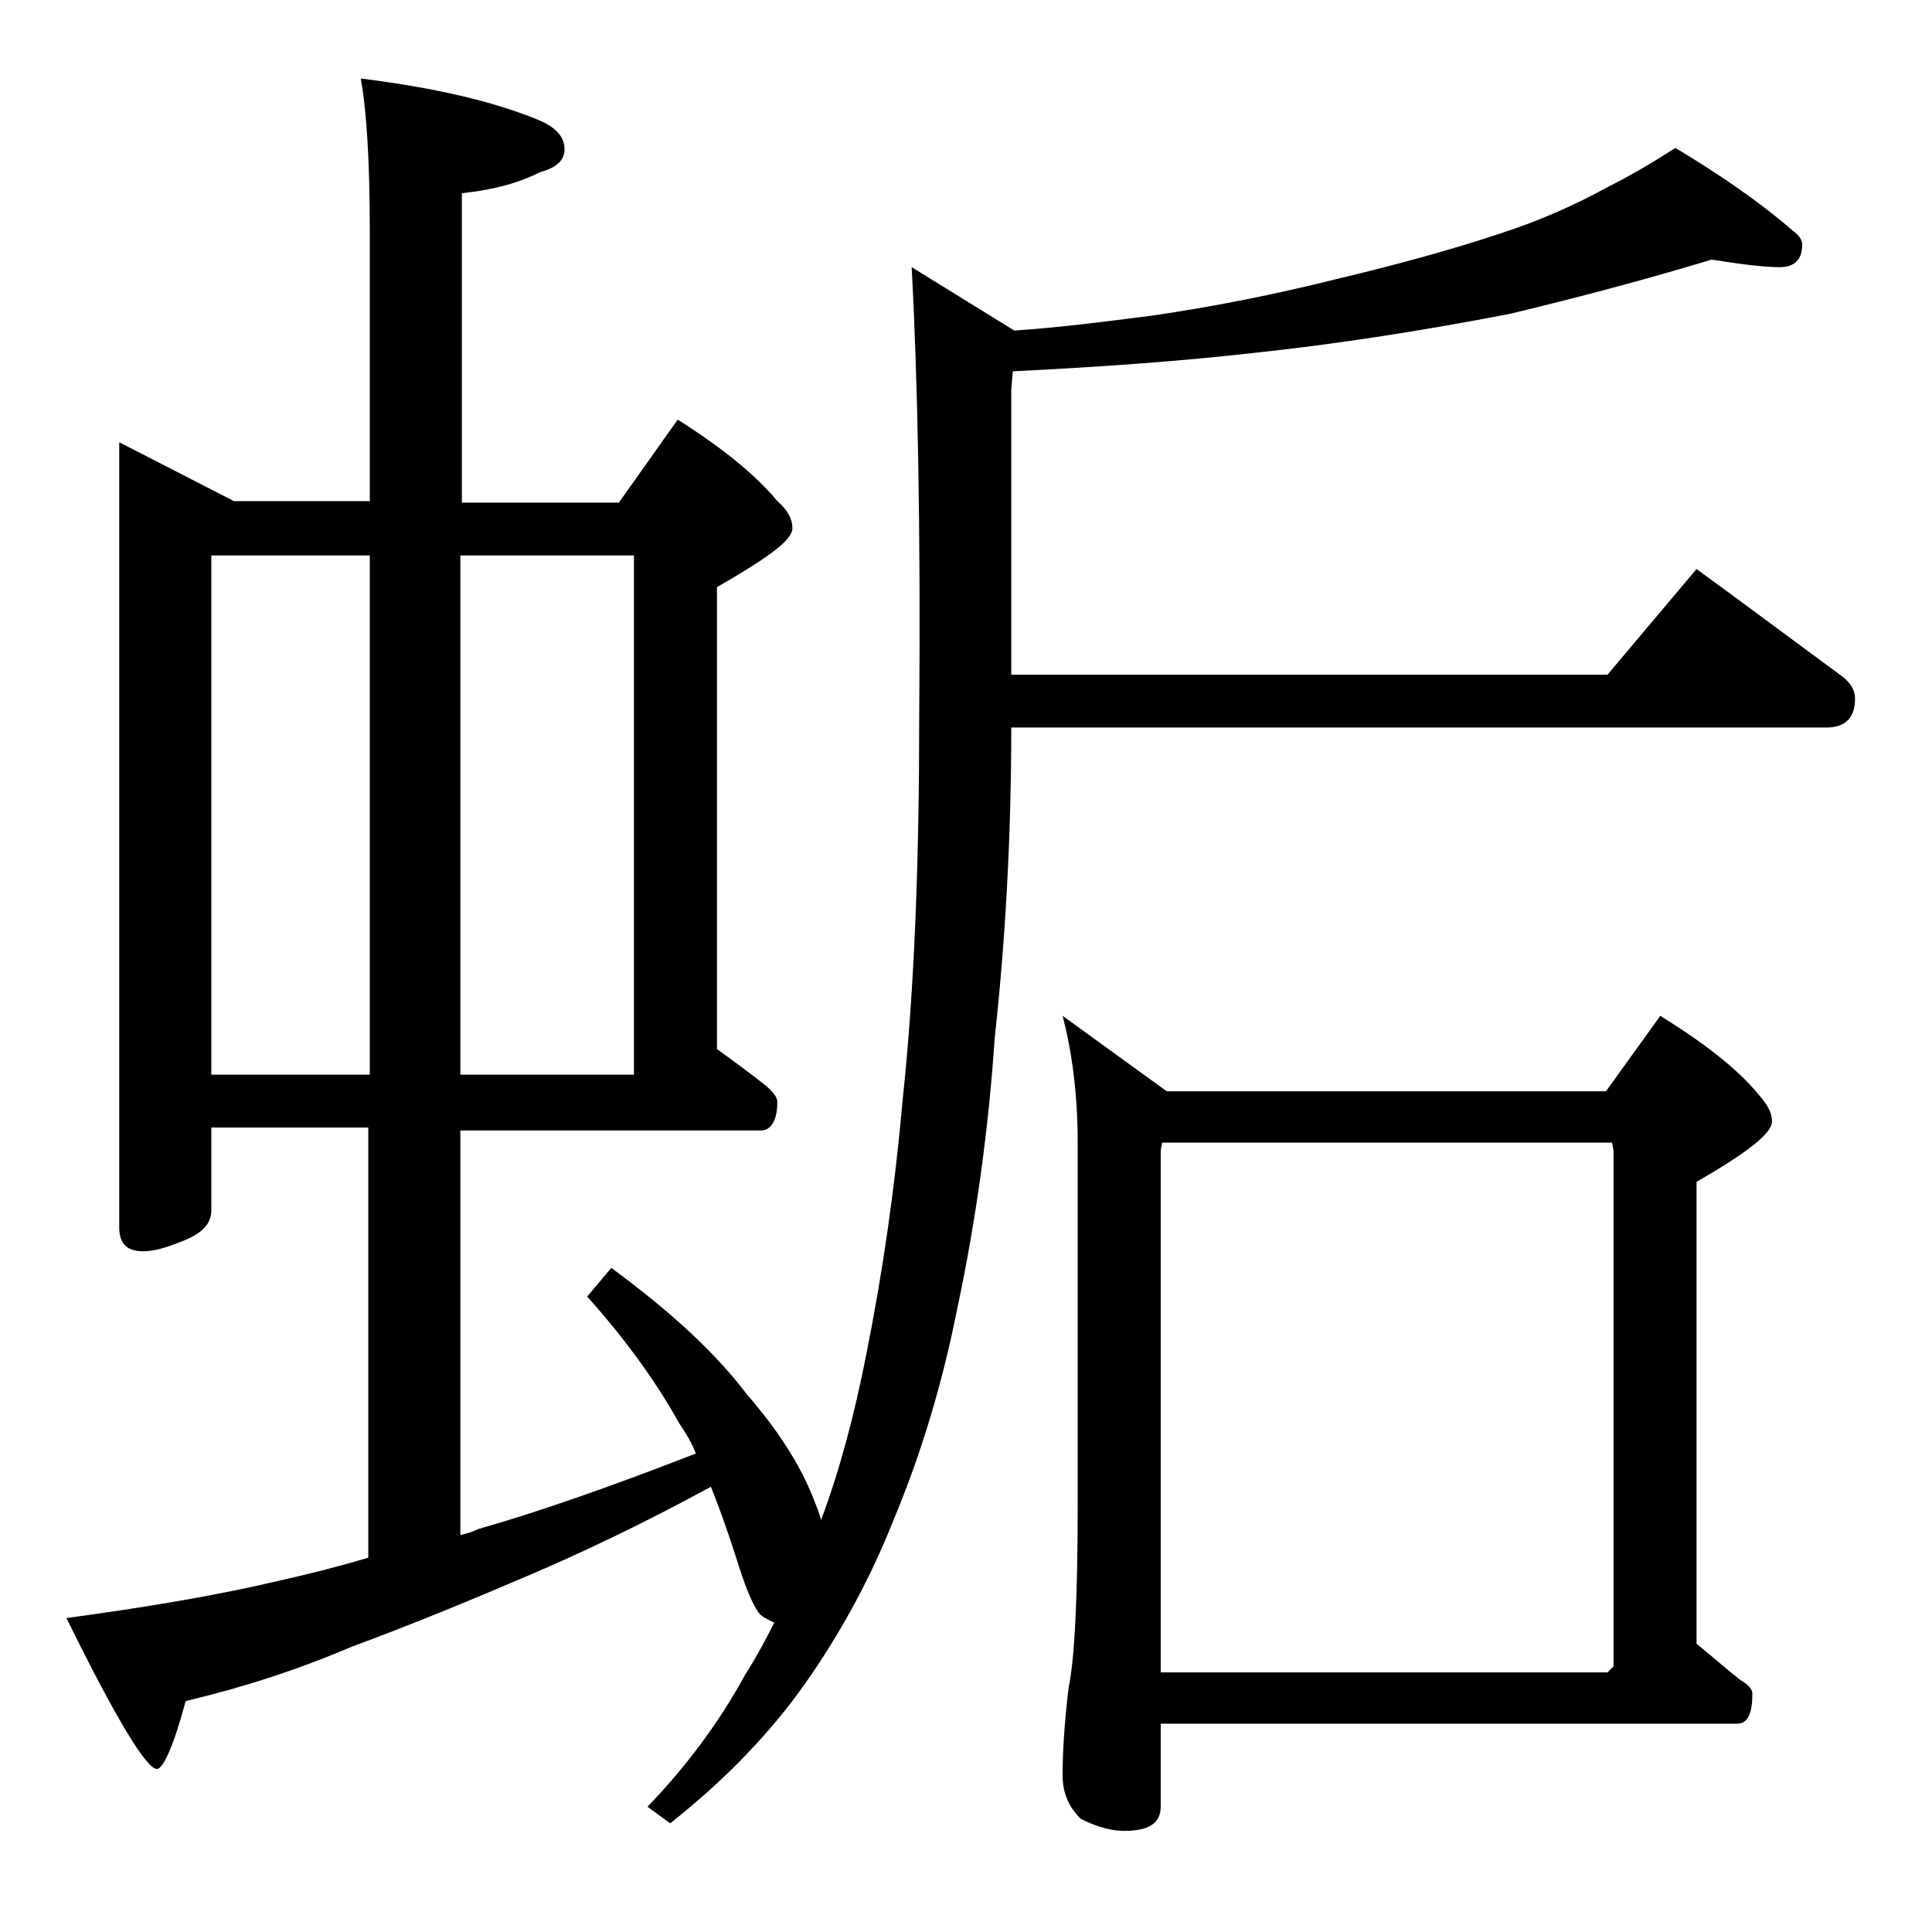 <?xml version="1.0" encoding="utf-8"?>
<!-- Generator: Adobe Illustrator 18.0.0, SVG Export Plug-In . SVG Version: 6.00 Build 0)  -->
<!DOCTYPE svg PUBLIC "-//W3C//DTD SVG 1.1//EN" "http://www.w3.org/Graphics/SVG/1.1/DTD/svg11.dtd">
<svg version="1.1" id="Layer_1" xmlns="http://www.w3.org/2000/svg" xmlns:xlink="http://www.w3.org/1999/xlink" x="0px" y="0px"
	 viewBox="0 0 128 128" enable-background="new 0 0 128 128" xml:space="preserve">
<path d="M7.9,29.3l7.6,3.9h9V15.3c0-4.5-0.2-7.9-0.6-10.1c4.8,0.6,8.8,1.5,11.9,2.8c1.1,0.5,1.6,1.1,1.6,1.9c0,0.7-0.5,1.2-1.6,1.5
	c-1.6,0.8-3.3,1.2-5.2,1.4v20.5H41l3.9-5.5c3,1.9,5.2,3.7,6.6,5.4c0.7,0.6,1,1.2,1,1.8c0,0.8-1.7,2-5,3.9v30.6
	c1.1,0.8,2.2,1.6,3.2,2.4c0.5,0.4,0.8,0.8,0.8,1.1c0,1.2-0.4,1.9-1.1,1.9H30.5v26.8c0.4-0.1,0.8-0.2,1.2-0.4c4.2-1.2,9-2.9,14.4-5
	c-0.3-0.8-0.7-1.4-1.1-2c-1.5-2.7-3.5-5.5-6.1-8.4l1.6-1.9c3.8,2.8,6.8,5.5,9,8.4c2,2.3,3.5,4.6,4.4,6.9c0.2,0.5,0.4,1,0.5,1.4
	c1.2-3.2,2.2-6.9,3-11c1.1-5.5,1.9-11.1,2.4-16.8c0.8-7.5,1.1-16,1.1-25.4C61,35,60.8,25.1,60.4,17.7l6.8,4.2c3-0.2,6.1-0.6,9.2-1
	c4.1-0.6,8.1-1.4,12.1-2.4c4.2-1,7.8-2,10.8-3c2.8-0.9,5.2-2,7.2-3.1c1.6-0.8,3.1-1.7,4.5-2.6c3,1.8,5.6,3.6,7.8,5.5
	c0.4,0.3,0.6,0.6,0.6,0.9c0,1-0.5,1.5-1.5,1.5c-1.1,0-2.6-0.2-4.5-0.5c-4.3,1.3-8.8,2.5-13.4,3.6c-5.7,1.1-11.4,2-17.1,2.6
	c-4.4,0.5-9.7,0.9-15.8,1.2L67,25.8v18.9h39.5l5.9-7c3.3,2.4,6.5,4.8,9.5,7c0.7,0.5,1,1,1,1.6c0,1.2-0.6,1.9-1.9,1.9H67
	c0,7.3-0.4,14.2-1.1,20.6c-0.4,5.9-1.2,11.9-2.5,18c-1,5-2.4,9.6-4.2,13.9c-1.5,3.8-3.5,7.5-5.9,10.9c-2.2,3.1-5.1,6.2-8.9,9.2
	l-1.5-1.1c2.5-2.6,4.7-5.5,6.5-8.8c0.7-1.1,1.3-2.2,1.9-3.4c-0.2-0.1-0.5-0.2-0.9-0.5c-0.4-0.4-0.9-1.5-1.5-3.4
	c-0.6-1.9-1.2-3.6-1.8-5.1c-4.4,2.4-8.4,4.3-11.9,5.8c-4.2,1.8-8.1,3.4-11.9,4.8c-3.5,1.5-7.2,2.7-11,3.6c-0.8,3-1.5,4.5-1.9,4.5
	c-0.7,0-2.7-3.3-6-10c5.2-0.7,10-1.5,14.2-2.5c1.8-0.4,3.8-0.9,5.8-1.5V74.7H14v5.5c0,0.8-0.5,1.4-1.6,1.9c-1.2,0.5-2.1,0.8-2.9,0.8
	c-1.1,0-1.6-0.5-1.6-1.6V29.3z M14,71.2h10.5V36.8H14V71.2z M30.5,36.8v34.4H42V36.8H30.5z M70.4,67.3l6.9,5h29.1l3.6-5
	c2.9,1.8,5.1,3.5,6.5,5.2c0.6,0.7,0.9,1.2,0.9,1.8c0,0.8-1.7,2.1-5,4v30.6c1.1,0.9,2,1.7,2.9,2.4c0.5,0.3,0.8,0.6,0.8,0.9
	c0,1.3-0.3,2-1,2H76.9v5.5c0,1.1-0.8,1.6-2.4,1.6c-0.8,0-1.7-0.2-2.9-0.8c-0.8-0.8-1.2-1.7-1.2-2.9c0-1.4,0.1-3.3,0.4-5.8
	c0.4-1.9,0.6-6,0.6-12.1V75.7C71.4,72.4,71,69.6,70.4,67.3z M76.9,110.8h29.6l0.4-0.4V76.2l-0.1-0.5H77l-0.1,0.5V110.8z"/>
</svg>
